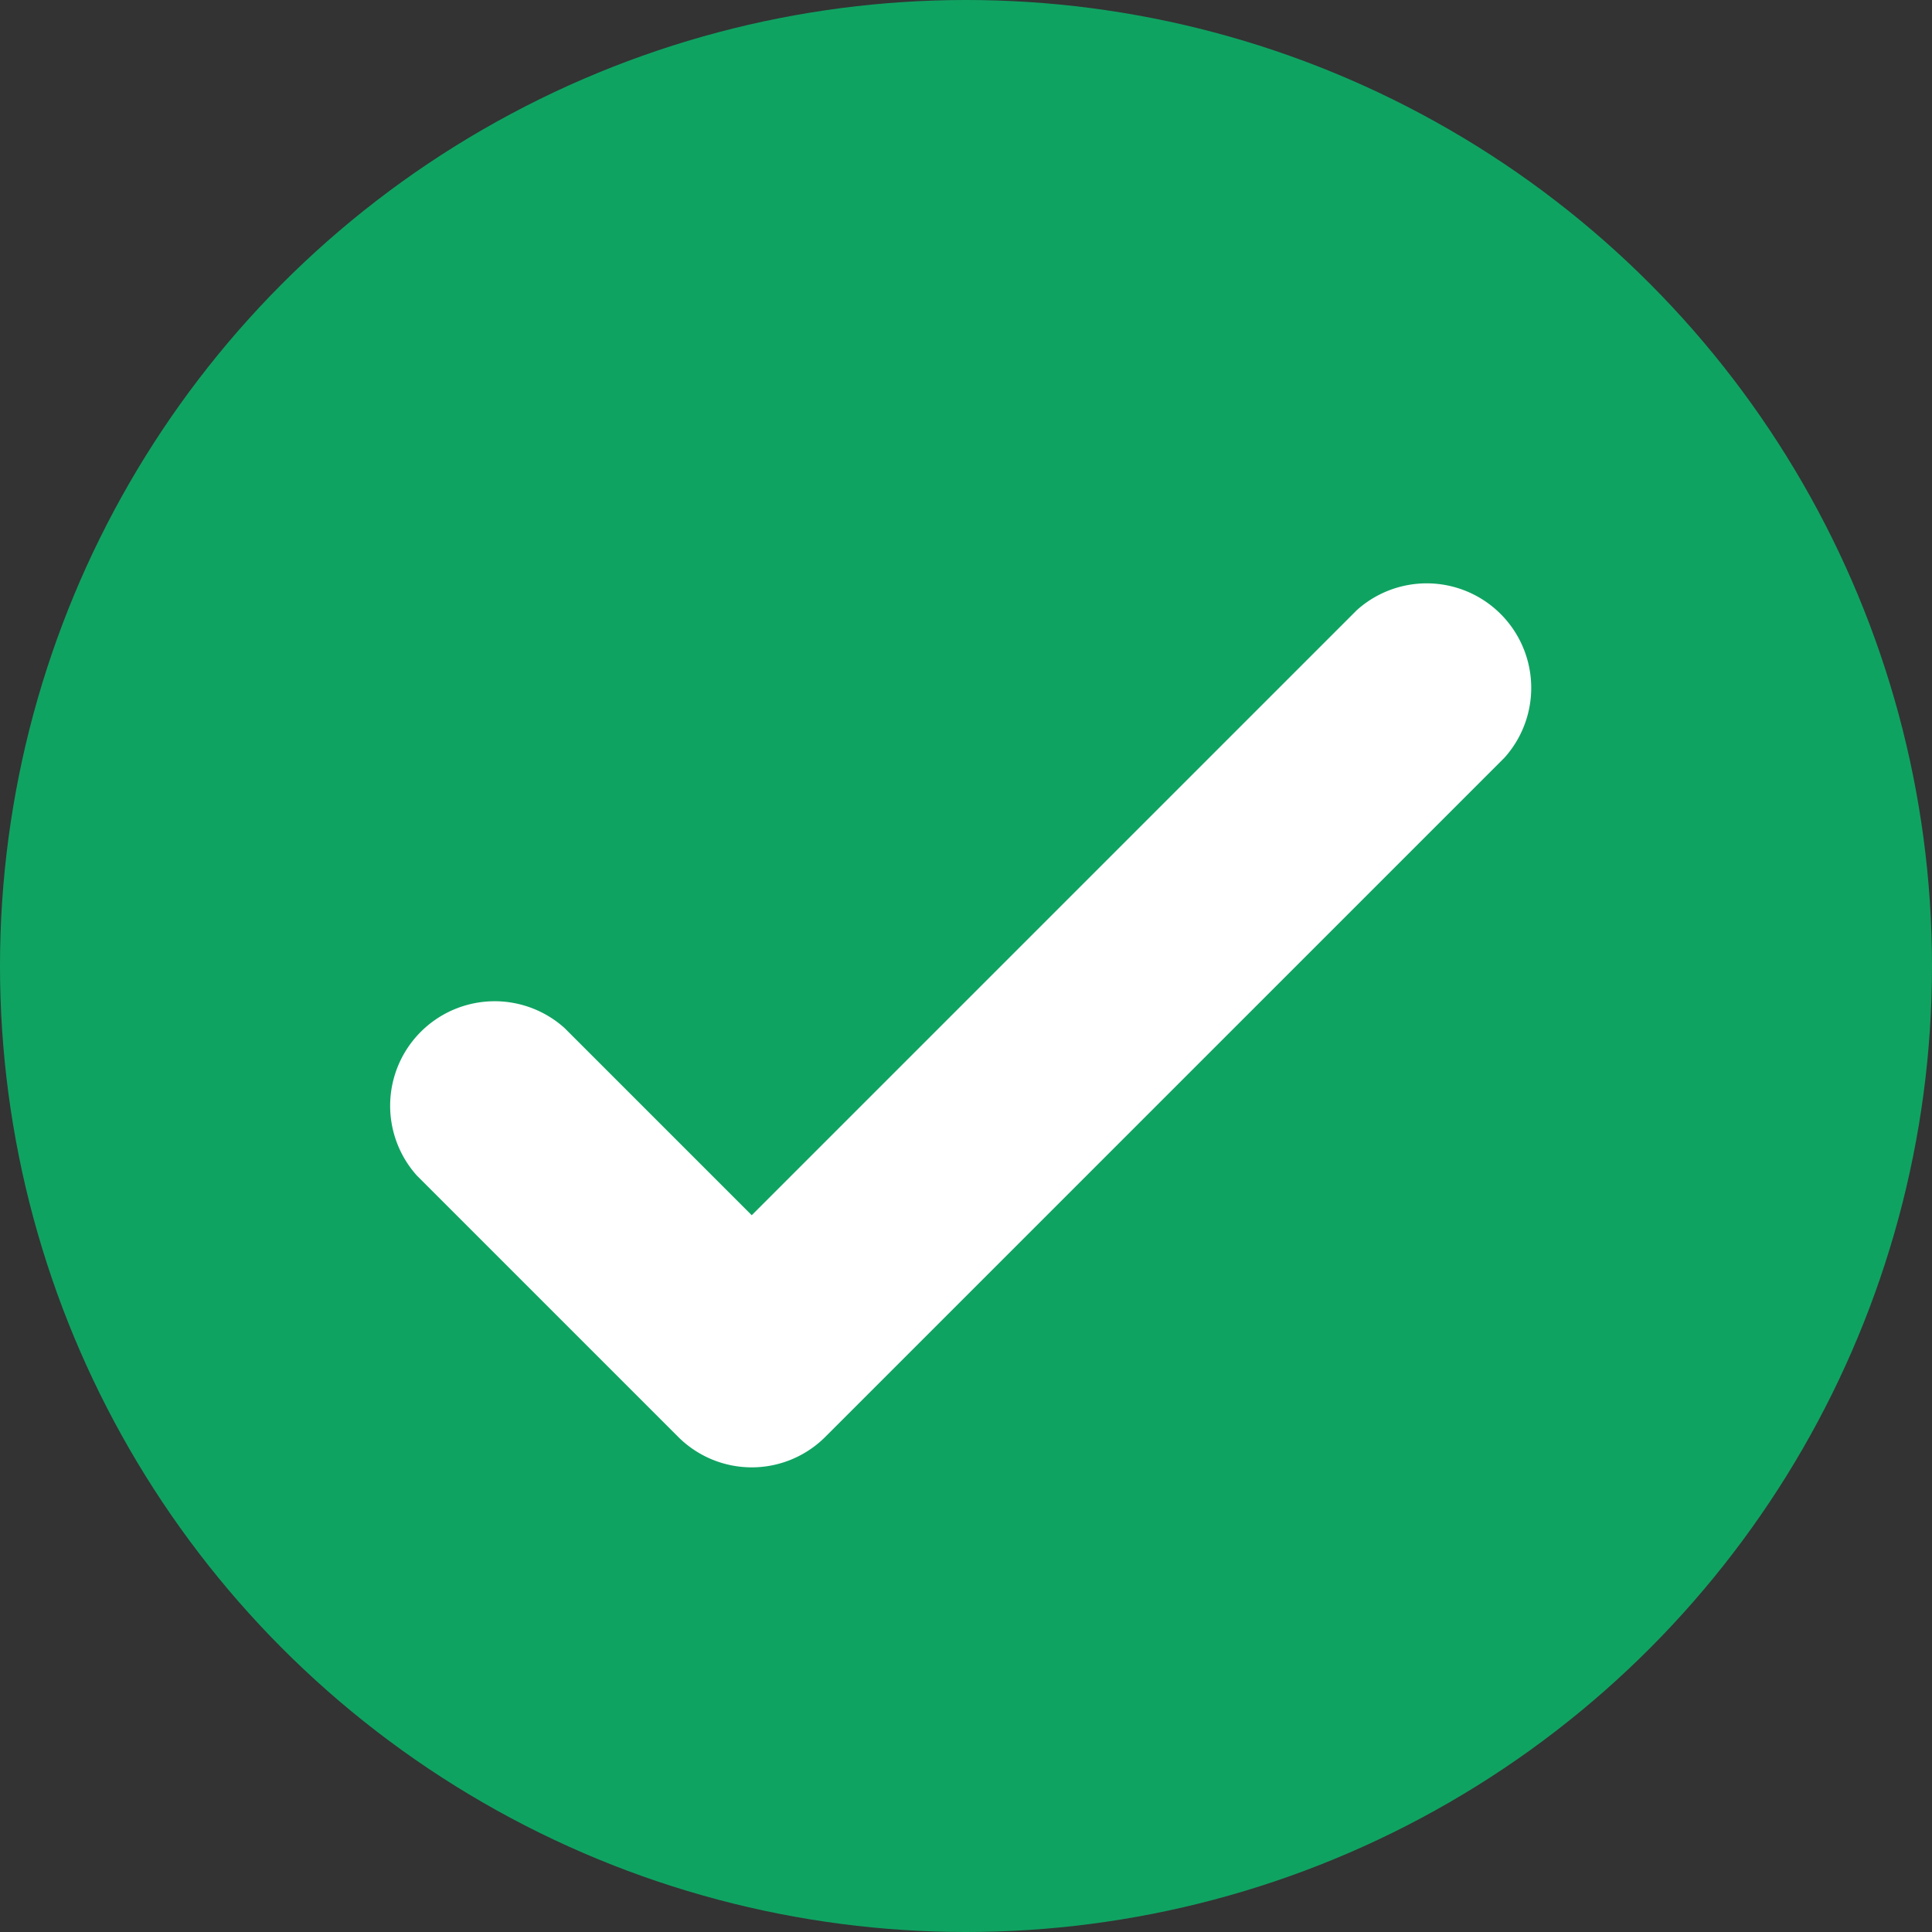 <svg xmlns="http://www.w3.org/2000/svg" width="10" height="10" viewBox="0 0 10 10"><rect x="0" y="0" width="10" height="10" fill="#333333" stroke="none"/><defs><style>.a{fill:#0FA362;}.b{fill:#fff;}</style></defs><g transform="translate(-375.136 -374.136)"><circle class="a" cx="5" cy="5" r="5" transform="translate(375.136 374.136)"/><path class="b" d="M380.392,384.345a.539.539,0,0,1-.382-.158l-1.352-1.352a.541.541,0,0,1,.764-.764l.969.969,3.132-3.132a.541.541,0,0,1,.764.764l-3.514,3.514A.539.539,0,0,1,380.392,384.345Z" transform="translate(-1.364 -2.614)"/></g></svg>